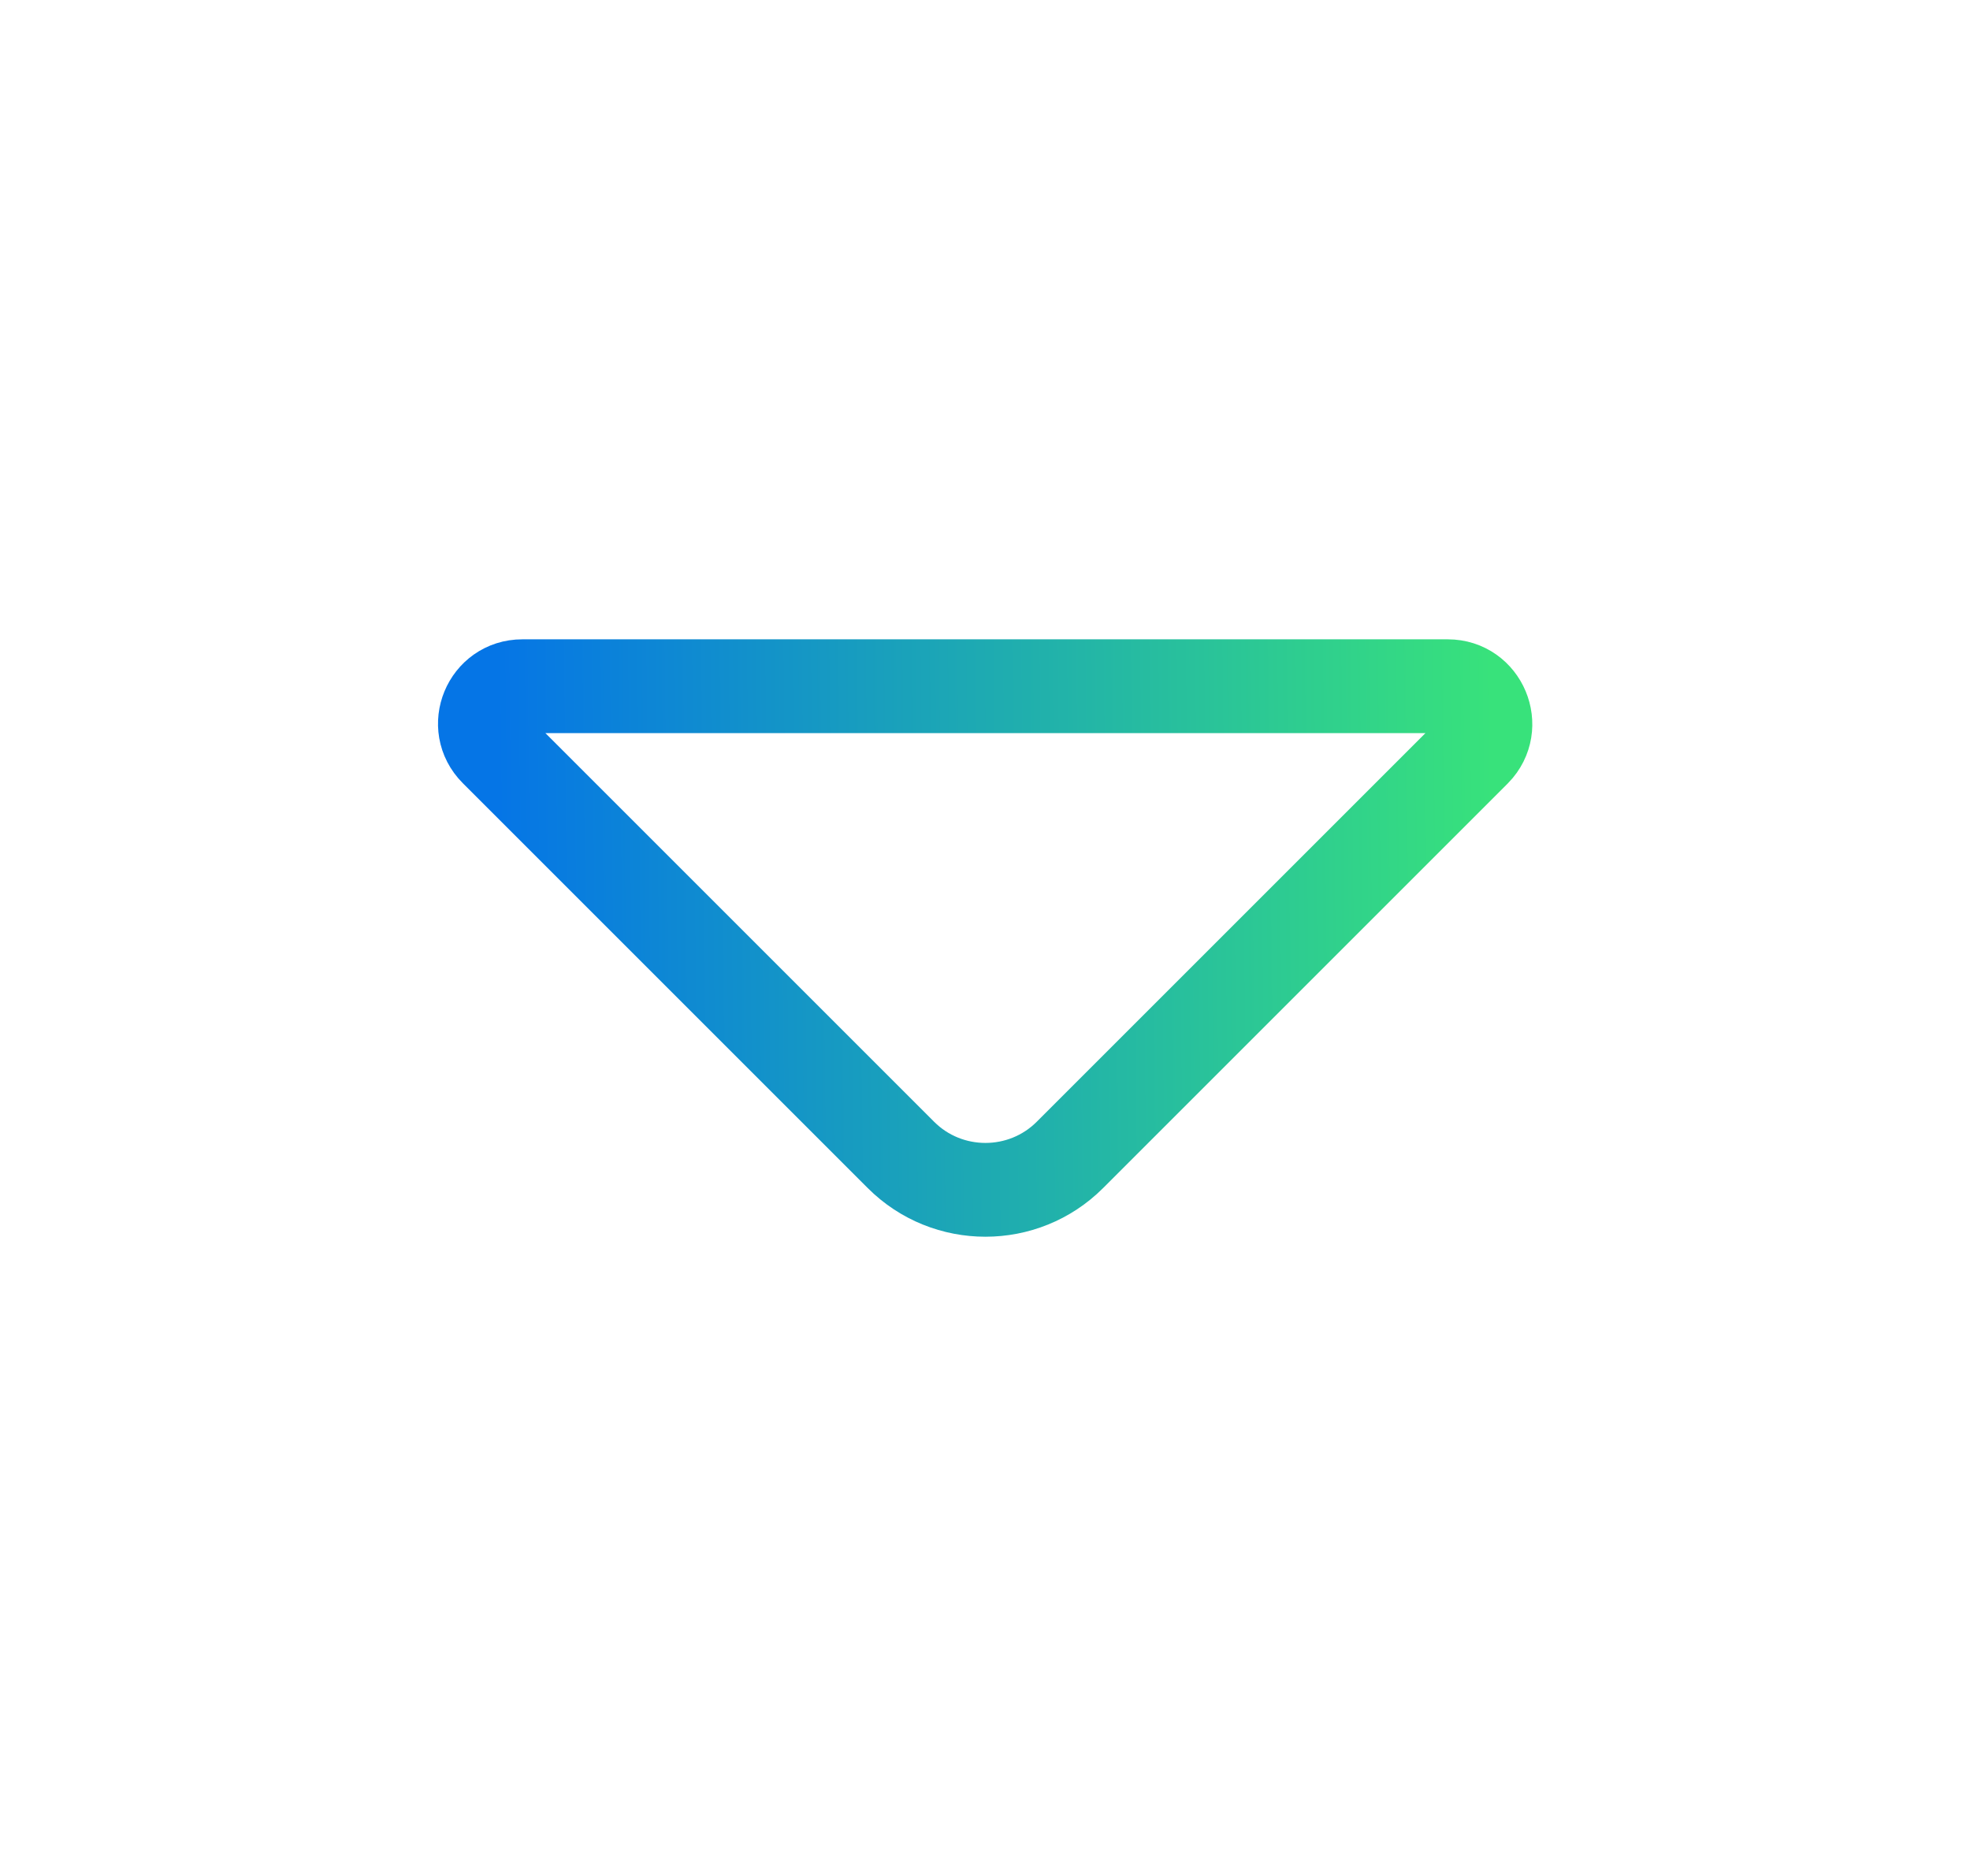 <svg width="21" height="20" viewBox="0 0 21 20" fill="none" xmlns="http://www.w3.org/2000/svg">
    <path d="M10.242 7.316H15.434C15.787 7.316 15.967 7.745 15.72 7.998C15.72 7.998 15.72 7.998 15.719 7.999L13.047 10.671L11.405 12.313C10.909 12.809 10.1 12.809 9.604 12.313L5.287 7.996C5.035 7.744 5.214 7.316 5.567 7.316H10.242Z"
          stroke="url(#paint0_linear_7747_64133)"/>
    <defs>
        <linearGradient id="paint0_linear_7747_64133" x1="5.333" y1="11.77" x2="15.967" y2="11.647"
                        gradientUnits="userSpaceOnUse">
            <stop stop-color="#0575E6"/>
            <stop offset="1" stop-color="#38E27B"/>
        </linearGradient>
    </defs>
</svg>
